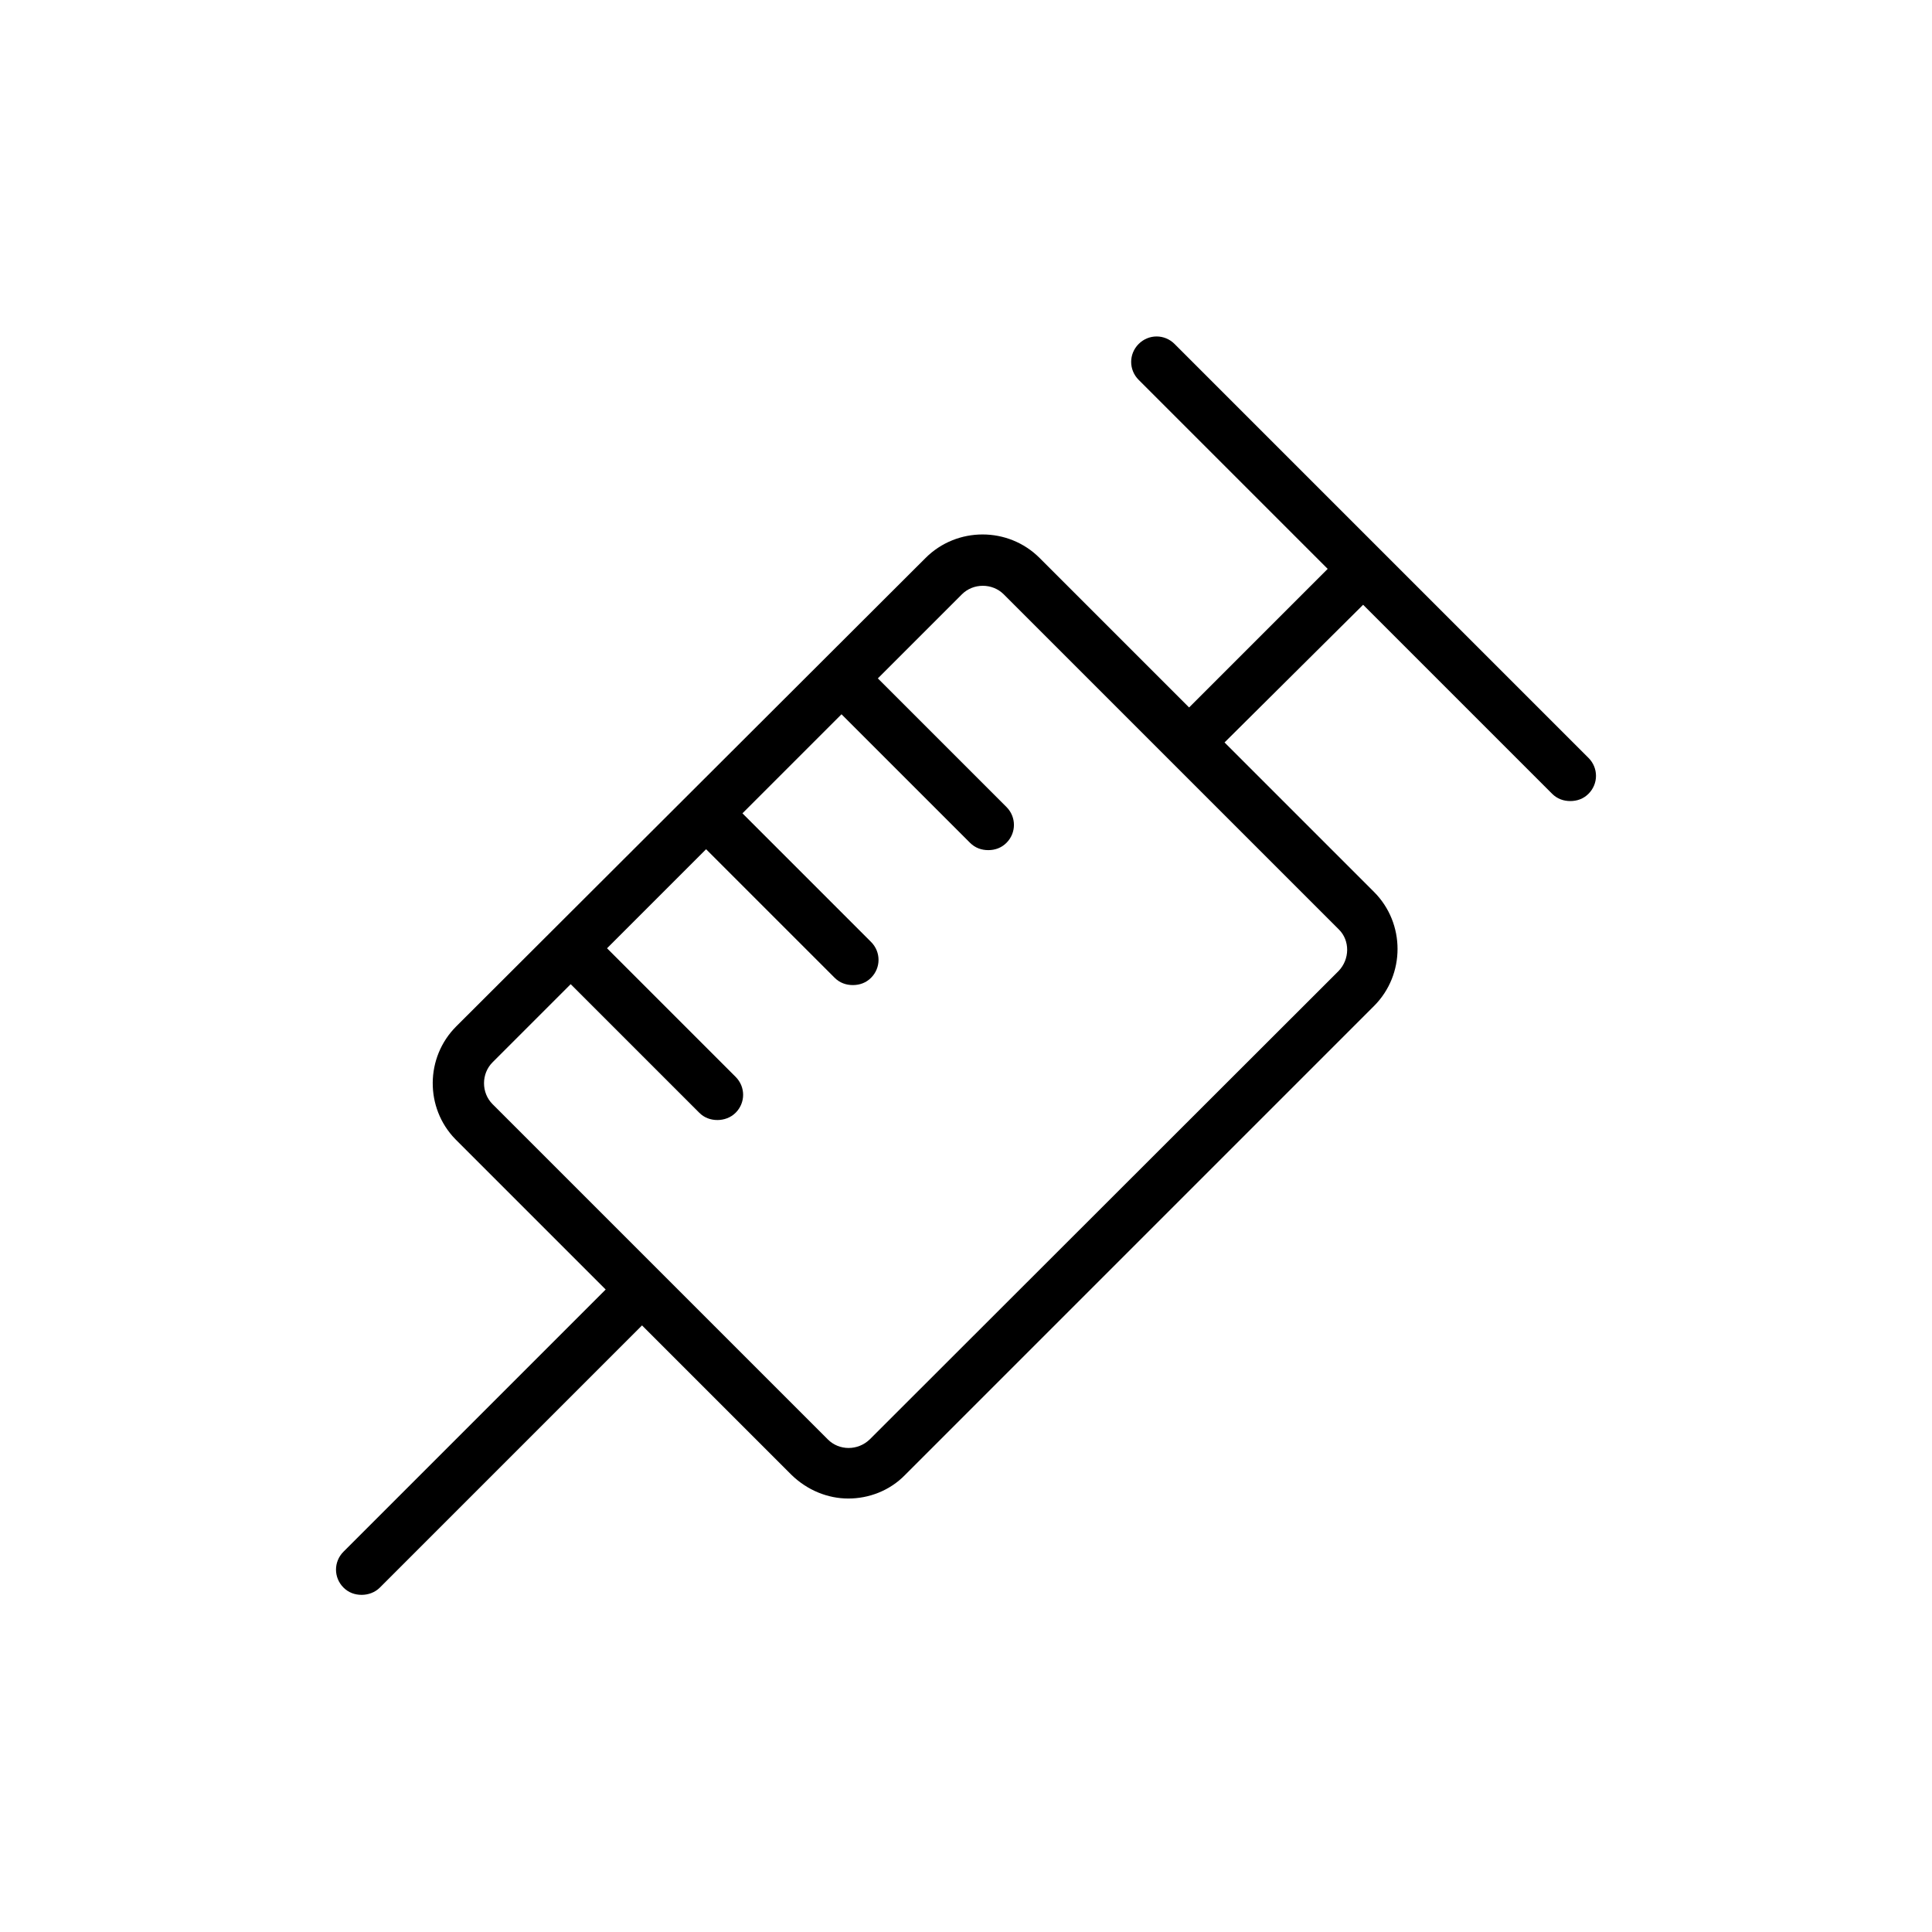 <?xml version="1.0" encoding="UTF-8"?>
<!-- Generator: Adobe Illustrator 25.3.0, SVG Export Plug-In . SVG Version: 6.00 Build 0)  -->
<svg xmlns="http://www.w3.org/2000/svg" xmlns:xlink="http://www.w3.org/1999/xlink" version="1.1" id="Ebene_1" x="0px" y="0px" viewBox="0 0 42.52 42.52" style="enable-background:new 0 0 42.52 42.52;" xml:space="preserve">
<style type="text/css">
	.st0{enable-background:new    ;}
</style>
<path d="M34.96,16.68l-9.11-9.11c-0.22-0.22-0.57-0.22-0.79,0c-0.22,0.22-0.22,0.57,0,0.79l4.16,4.16l-3.05,3.05l-3.29-3.29  c-0.69-0.69-1.82-0.69-2.51,0L10.04,22.59c-0.68,0.68-0.69,1.79-0.02,2.48c0.01,0.01,0.02,0.02,0.02,0.02l3.29,3.29l-5.77,5.77  c-0.22,0.22-0.22,0.57,0,0.79c0.11,0.11,0.25,0.16,0.4,0.16c0.14,0,0.29-0.05,0.4-0.16l5.77-5.77l3.29,3.29  c0.35,0.34,0.8,0.52,1.25,0.52c0.45,0,0.91-0.17,1.25-0.52l10.32-10.32c0.69-0.69,0.69-1.82,0-2.51l-3.29-3.29L30,13.31l4.16,4.16  c0.11,0.11,0.25,0.16,0.4,0.16s0.29-0.05,0.4-0.16C35.18,17.25,35.18,16.9,34.96,16.68z M29.46,21.37L19.14,31.68  c-0.26,0.25-0.67,0.25-0.92,0l-3.69-3.69c0,0,0,0,0,0c0,0,0,0,0,0l-3.67-3.67c-0.01-0.01-0.01-0.01-0.02-0.02  c-0.25-0.25-0.25-0.67,0-0.92l1.72-1.72l2.83,2.83c0.11,0.11,0.25,0.16,0.4,0.16c0.14,0,0.29-0.05,0.4-0.16  c0.22-0.22,0.22-0.57,0-0.79l-2.83-2.83l2.18-2.18l2.83,2.83c0.11,0.11,0.25,0.16,0.4,0.16s0.29-0.05,0.4-0.16  c0.22-0.22,0.22-0.57,0-0.79l-2.83-2.83l2.18-2.18l2.83,2.83c0.11,0.11,0.25,0.16,0.4,0.16s0.29-0.05,0.4-0.16  c0.22-0.22,0.22-0.57,0-0.79l-2.83-2.83l1.85-1.85c0.25-0.25,0.67-0.25,0.92,0l7.38,7.38C29.71,20.7,29.71,21.11,29.46,21.37z"></path>
</svg>
